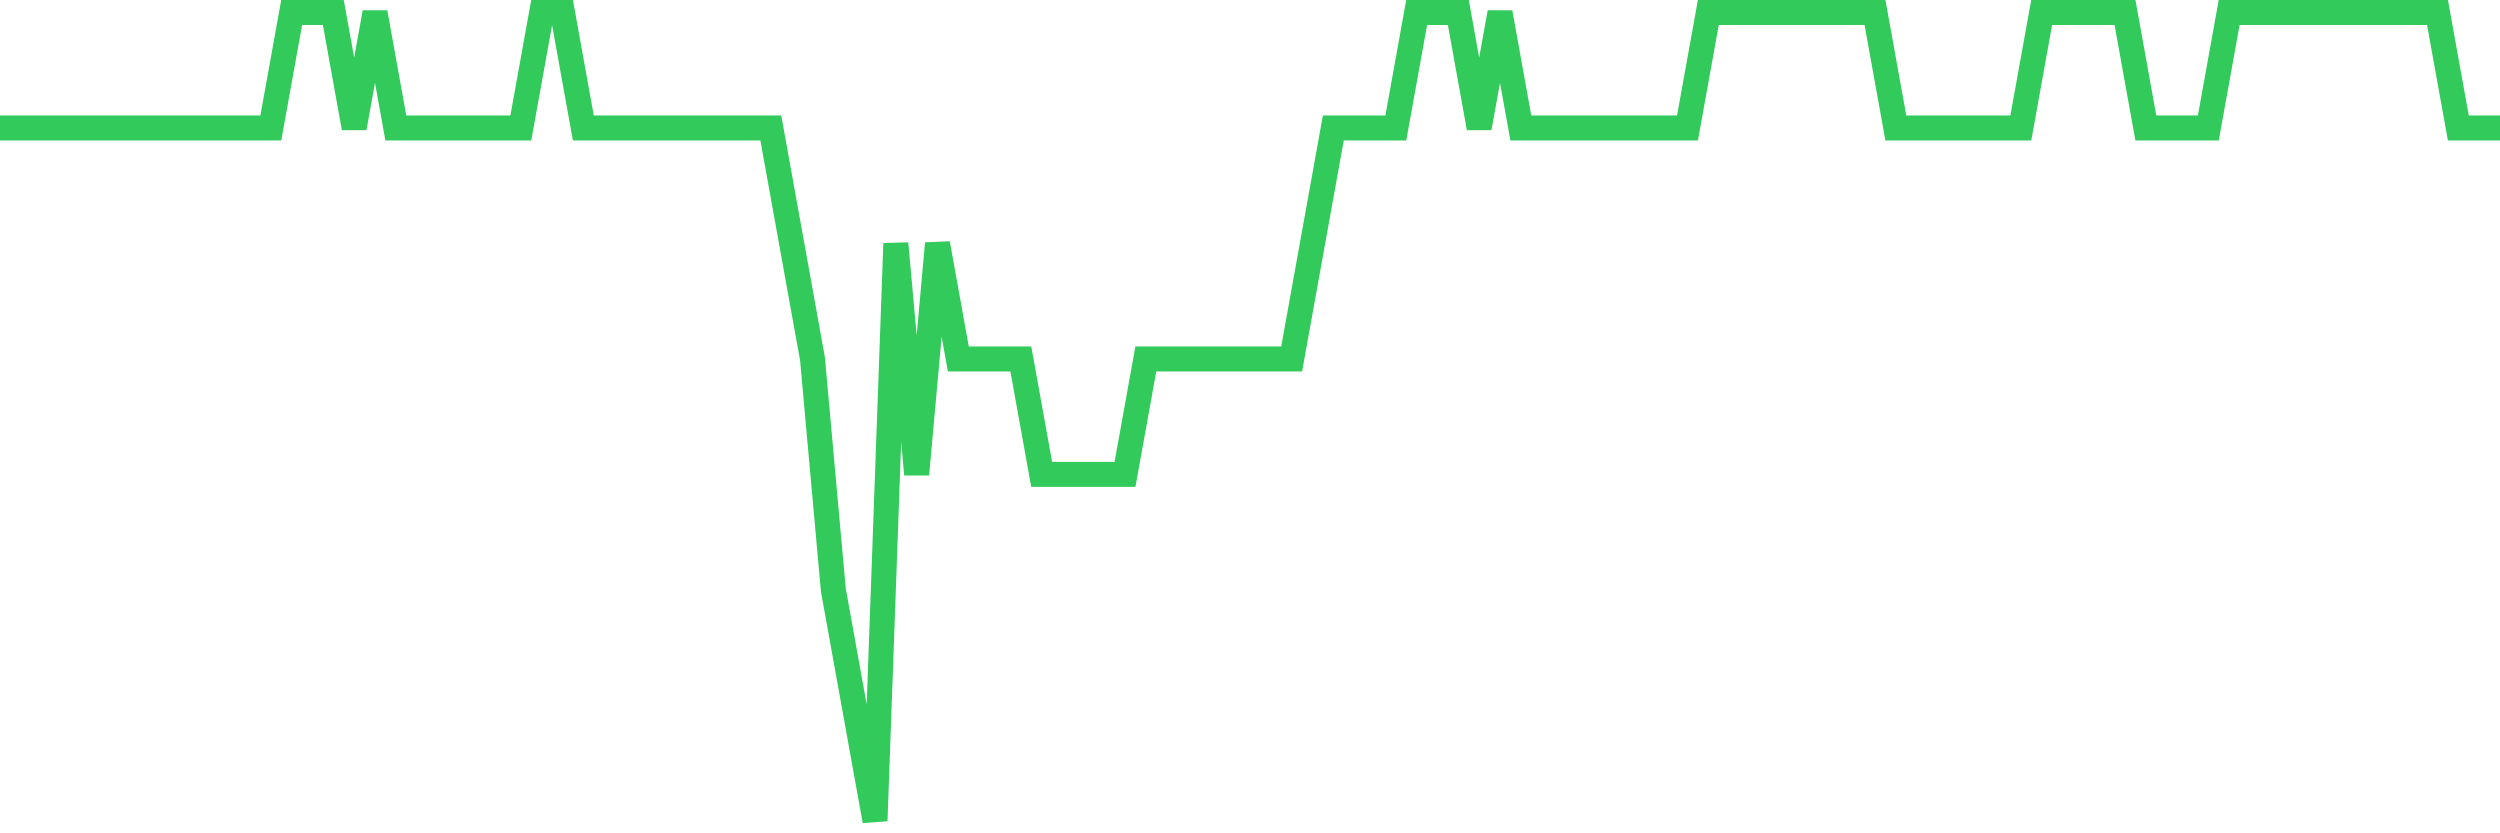 <svg
  xmlns="http://www.w3.org/2000/svg"
  xmlns:xlink="http://www.w3.org/1999/xlink"
  width="120"
  height="40"
  viewBox="0 0 120 40"
  preserveAspectRatio="none"
>
  <polyline
    points="0,6.143 1,6.143 2,6.143 3,6.143 4,6.143 5,6.143 6,6.143 7,6.143 8,6.143 9,6.143 10,6.143 11,6.143 12,6.143 13,6.143 14,0.6 15,0.6 16,0.6 17,6.143 18,0.6 19,6.143 20,6.143 21,6.143 22,6.143 23,6.143 24,6.143 25,6.143 26,0.6 27,0.6 28,6.143 29,6.143 30,6.143 31,6.143 32,6.143 33,6.143 34,6.143 35,6.143 36,6.143 37,6.143 38,11.686 39,17.229 40,28.314 41,33.857 42,39.4 43,11.686 44,22.771 45,11.686 46,17.229 47,17.229 48,17.229 49,17.229 50,22.771 51,22.771 52,22.771 53,22.771 54,22.771 55,17.229 56,17.229 57,17.229 58,17.229 59,17.229 60,17.229 61,17.229 62,17.229 63,11.686 64,6.143 65,6.143 66,6.143 67,6.143 68,0.6 69,0.6 70,0.6 71,6.143 72,0.6 73,6.143 74,6.143 75,6.143 76,6.143 77,6.143 78,6.143 79,6.143 80,6.143 81,6.143 82,0.6 83,0.6 84,0.6 85,0.6 86,0.6 87,0.6 88,0.6 89,0.6 90,0.6 91,6.143 92,6.143 93,6.143 94,6.143 95,6.143 96,6.143 97,6.143 98,0.6 99,0.6 100,0.6 101,0.6 102,0.6 103,6.143 104,6.143 105,6.143 106,6.143 107,0.6 108,0.6 109,0.6 110,0.6 111,0.6 112,0.6 113,0.6 114,0.6 115,0.6 116,0.6 117,0.6 118,6.143 119,6.143 120,6.143"
    fill="none"
    stroke="#32ca5b"
    stroke-width="1.2"
  >
  </polyline>
</svg>
